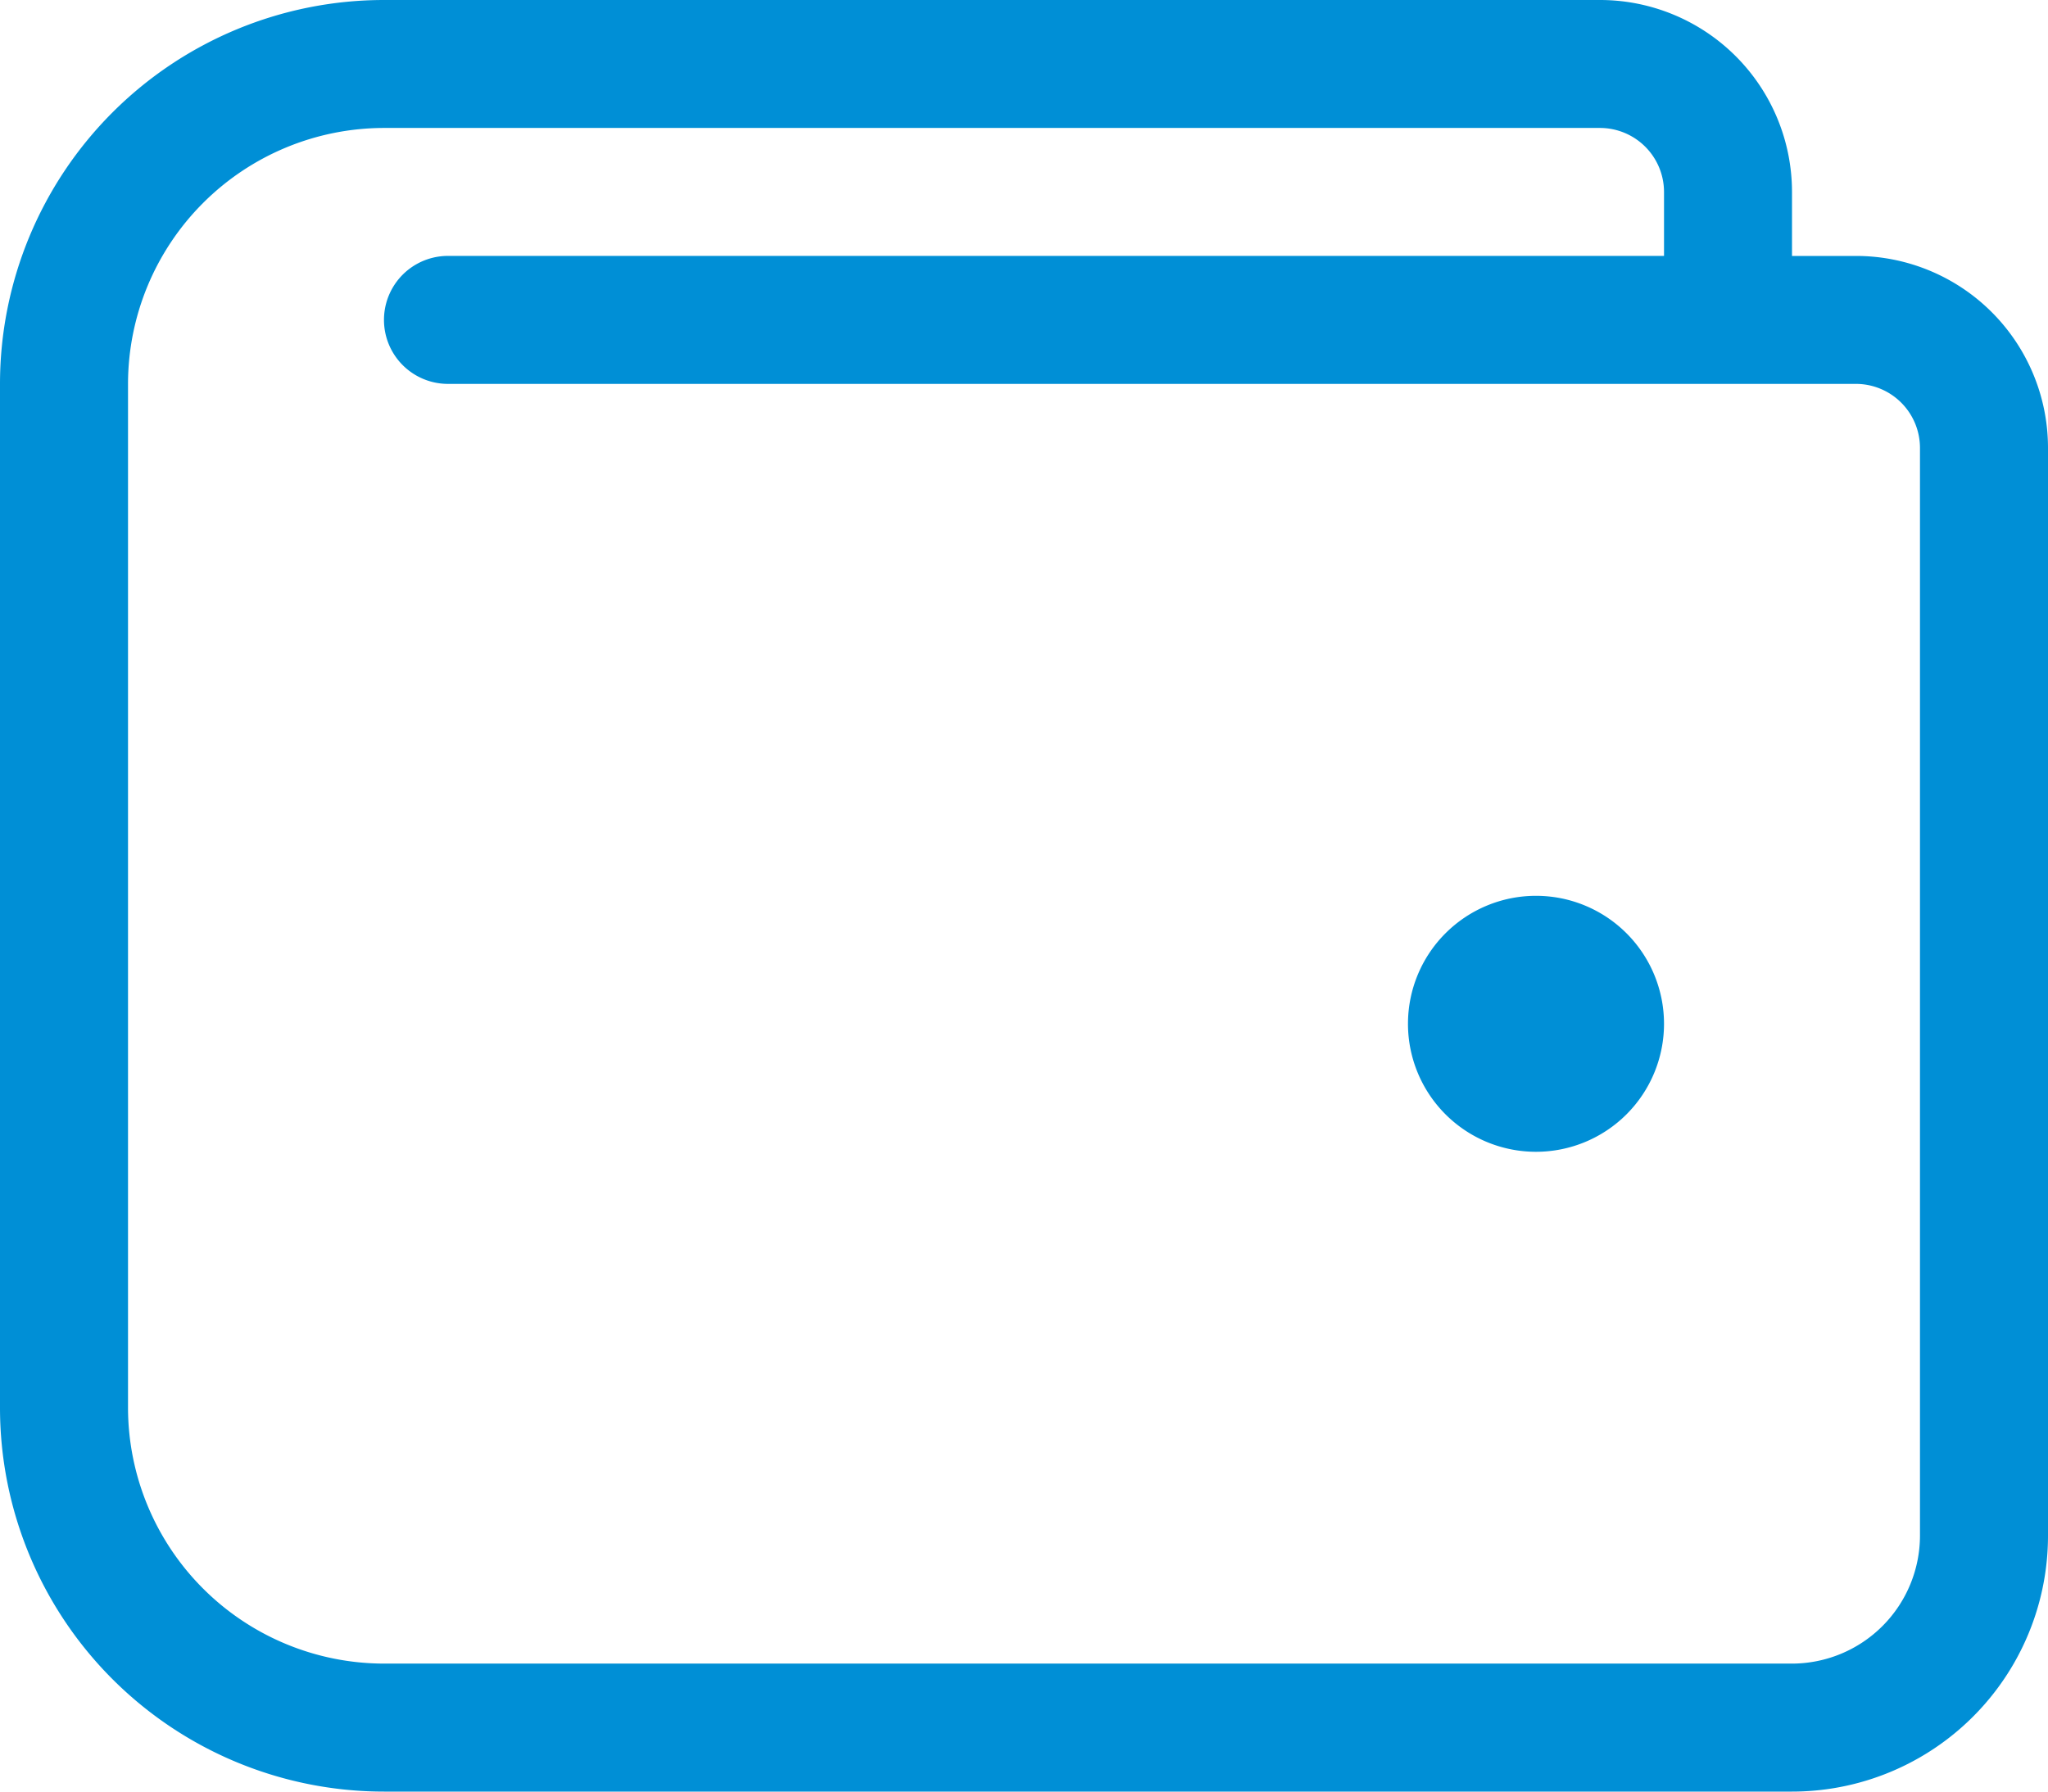 <?xml version="1.0" encoding="UTF-8"?> <svg xmlns="http://www.w3.org/2000/svg" xmlns:xlink="http://www.w3.org/1999/xlink" width="55" height="48.125" viewBox="0 0 55 48.125"><defs><clipPath id="clip-path"><rect id="Rectangle_29" data-name="Rectangle 29" width="55" height="48.125" fill="#008fd6"></rect></clipPath></defs><g id="Group_36" data-name="Group 36" clip-path="url(#clip-path)"><path id="Path_285" data-name="Path 285" d="M55,12.031V41.25a6.874,6.874,0,0,1-6.875,6.875H10.313A10.313,10.313,0,0,1,0,37.813v-27.5A10.313,10.313,0,0,1,10.313,0H42.969a5.157,5.157,0,0,1,5.156,5.156V6.875h1.719A5.157,5.157,0,0,1,55,12.031m-3.438,0a1.721,1.721,0,0,0-1.719-1.719H12.031a1.719,1.719,0,0,1,0-3.438H44.688V5.156a1.721,1.721,0,0,0-1.719-1.719H10.313a6.882,6.882,0,0,0-6.875,6.875v27.5a6.882,6.882,0,0,0,6.875,6.875H48.125a3.442,3.442,0,0,0,3.437-3.437ZM44.688,27.5a3.438,3.438,0,1,1-3.437-3.437A3.438,3.438,0,0,1,44.688,27.5" fill="#008fd6"></path></g></svg> 